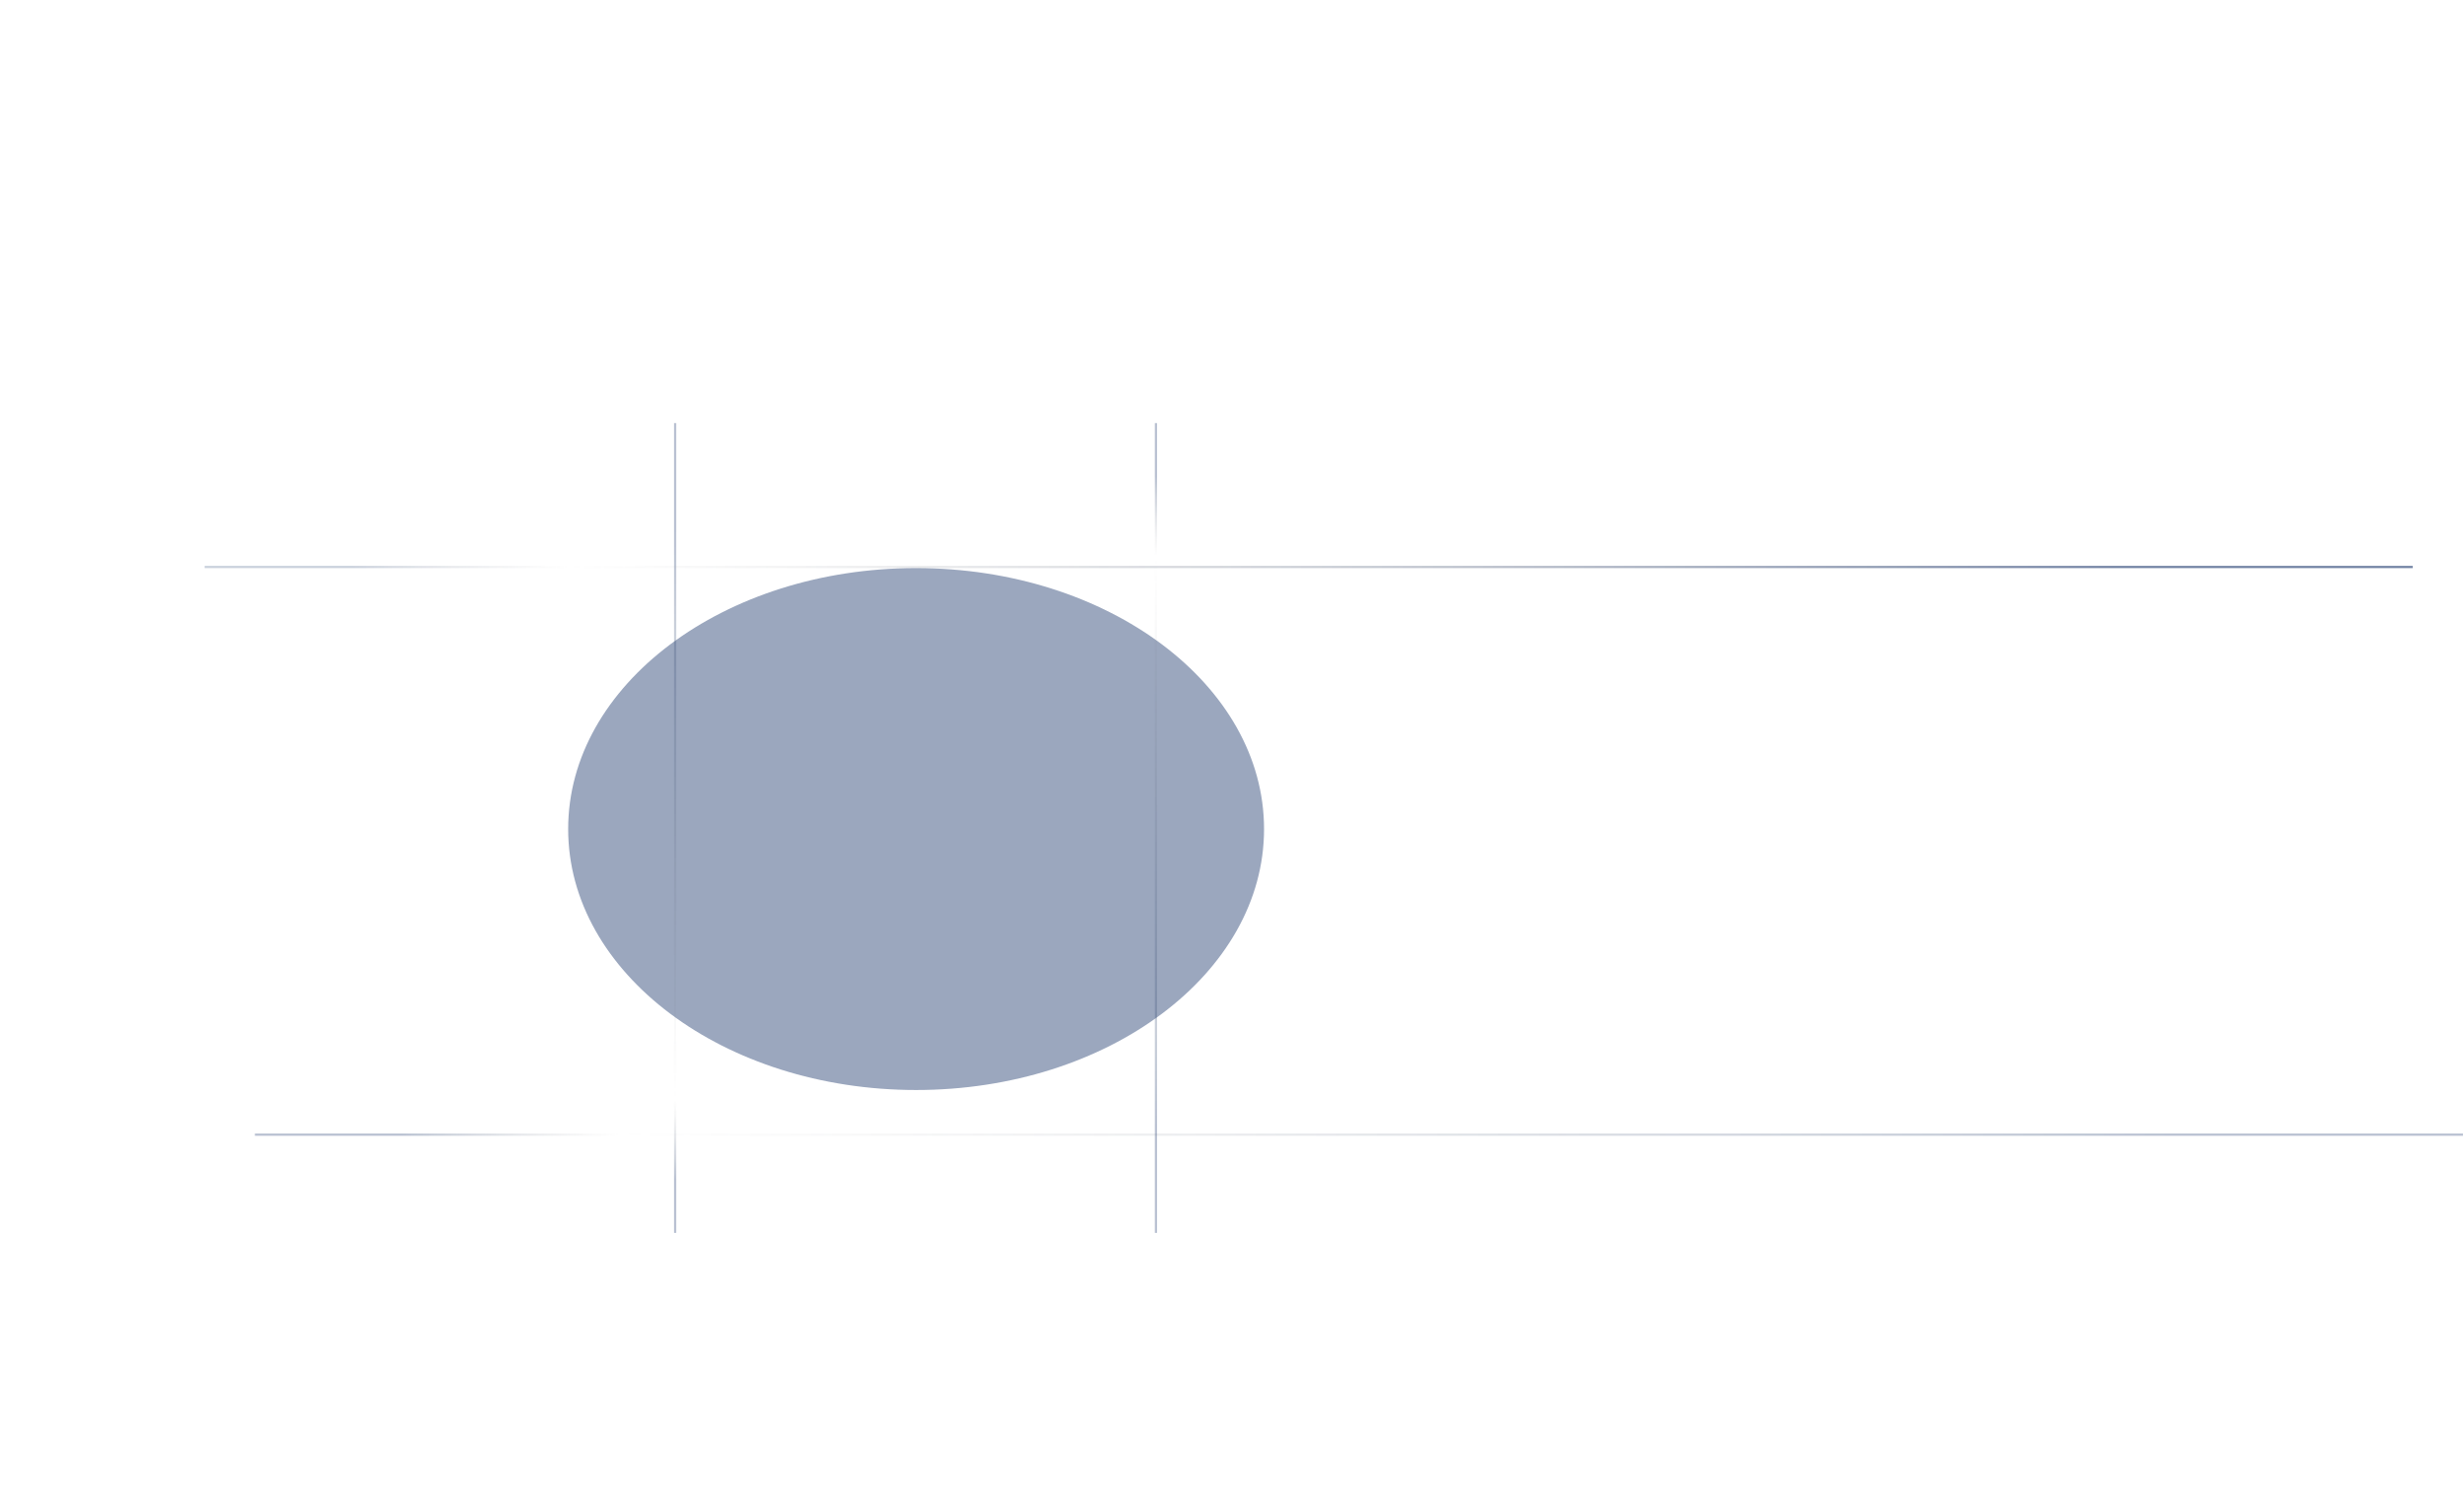 <svg width="1421" height="869" viewBox="0 0 1421 869" fill="none" xmlns="http://www.w3.org/2000/svg">
<g filter="url(#filter0_f_48_349)">
<ellipse cx="528.323" cy="478.113" rx="200.659" ry="150.494" fill="#18336A" fill-opacity="0.43"/>
</g>
<line opacity="0.6" x1="666.643" y1="244" x2="666.643" y2="711" stroke="url(#paint0_linear_48_349)" stroke-opacity="0.5" stroke-width="1.286"/>
<line opacity="0.6" x1="389.357" y1="711" x2="389.357" y2="244" stroke="url(#paint1_linear_48_349)" stroke-opacity="0.5" stroke-width="1.286"/>
<line opacity="0.6" x1="118" y1="326.976" x2="1391.41" y2="326.976" stroke="url(#paint2_linear_48_349)" stroke-width="1.286"/>
<line opacity="0.6" x1="147" y1="654.357" x2="1420.41" y2="654.357" stroke="url(#paint3_linear_48_349)" stroke-opacity="0.5" stroke-width="1.286"/>
<defs>
<filter id="filter0_f_48_349" x="0.95" y="0.905" width="1054.75" height="954.416" filterUnits="userSpaceOnUse" color-interpolation-filters="sRGB">
<feFlood flood-opacity="0" result="BackgroundImageFix"/>
<feBlend mode="normal" in="SourceGraphic" in2="BackgroundImageFix" result="shape"/>
<feGaussianBlur stdDeviation="163.357" result="effect1_foregroundBlur_48_349"/>
</filter>
<linearGradient id="paint0_linear_48_349" x1="665.5" y1="244" x2="665.5" y2="711" gradientUnits="userSpaceOnUse">
<stop offset="0.067" stop-color="#183369"/>
<stop offset="0.165" stop-color="#7B7B7B" stop-opacity="0"/>
<stop offset="0.865" stop-color="#183369"/>
<stop offset="1" stop-color="#183369"/>
</linearGradient>
<linearGradient id="paint1_linear_48_349" x1="390.5" y1="711" x2="390.5" y2="244" gradientUnits="userSpaceOnUse">
<stop offset="0.067" stop-color="#183369"/>
<stop offset="0.165" stop-color="#7B7B7B" stop-opacity="0"/>
<stop offset="0.865" stop-color="#183369"/>
<stop offset="1" stop-color="#183369"/>
</linearGradient>
<linearGradient id="paint2_linear_48_349" x1="118" y1="328.119" x2="1391.41" y2="328.119" gradientUnits="userSpaceOnUse">
<stop offset="0.067" stop-color="#183369" stop-opacity="0.38"/>
<stop offset="0.165" stop-color="#7B7B7B" stop-opacity="0"/>
<stop offset="0.865" stop-color="#183369"/>
<stop offset="1" stop-color="#183369"/>
</linearGradient>
<linearGradient id="paint3_linear_48_349" x1="147" y1="655.5" x2="1420.41" y2="655.5" gradientUnits="userSpaceOnUse">
<stop offset="0.067" stop-color="#183369"/>
<stop offset="0.165" stop-color="#7B7B7B" stop-opacity="0"/>
<stop offset="0.865" stop-color="#183369"/>
<stop offset="1" stop-color="#183369"/>
</linearGradient>
</defs>
</svg>
